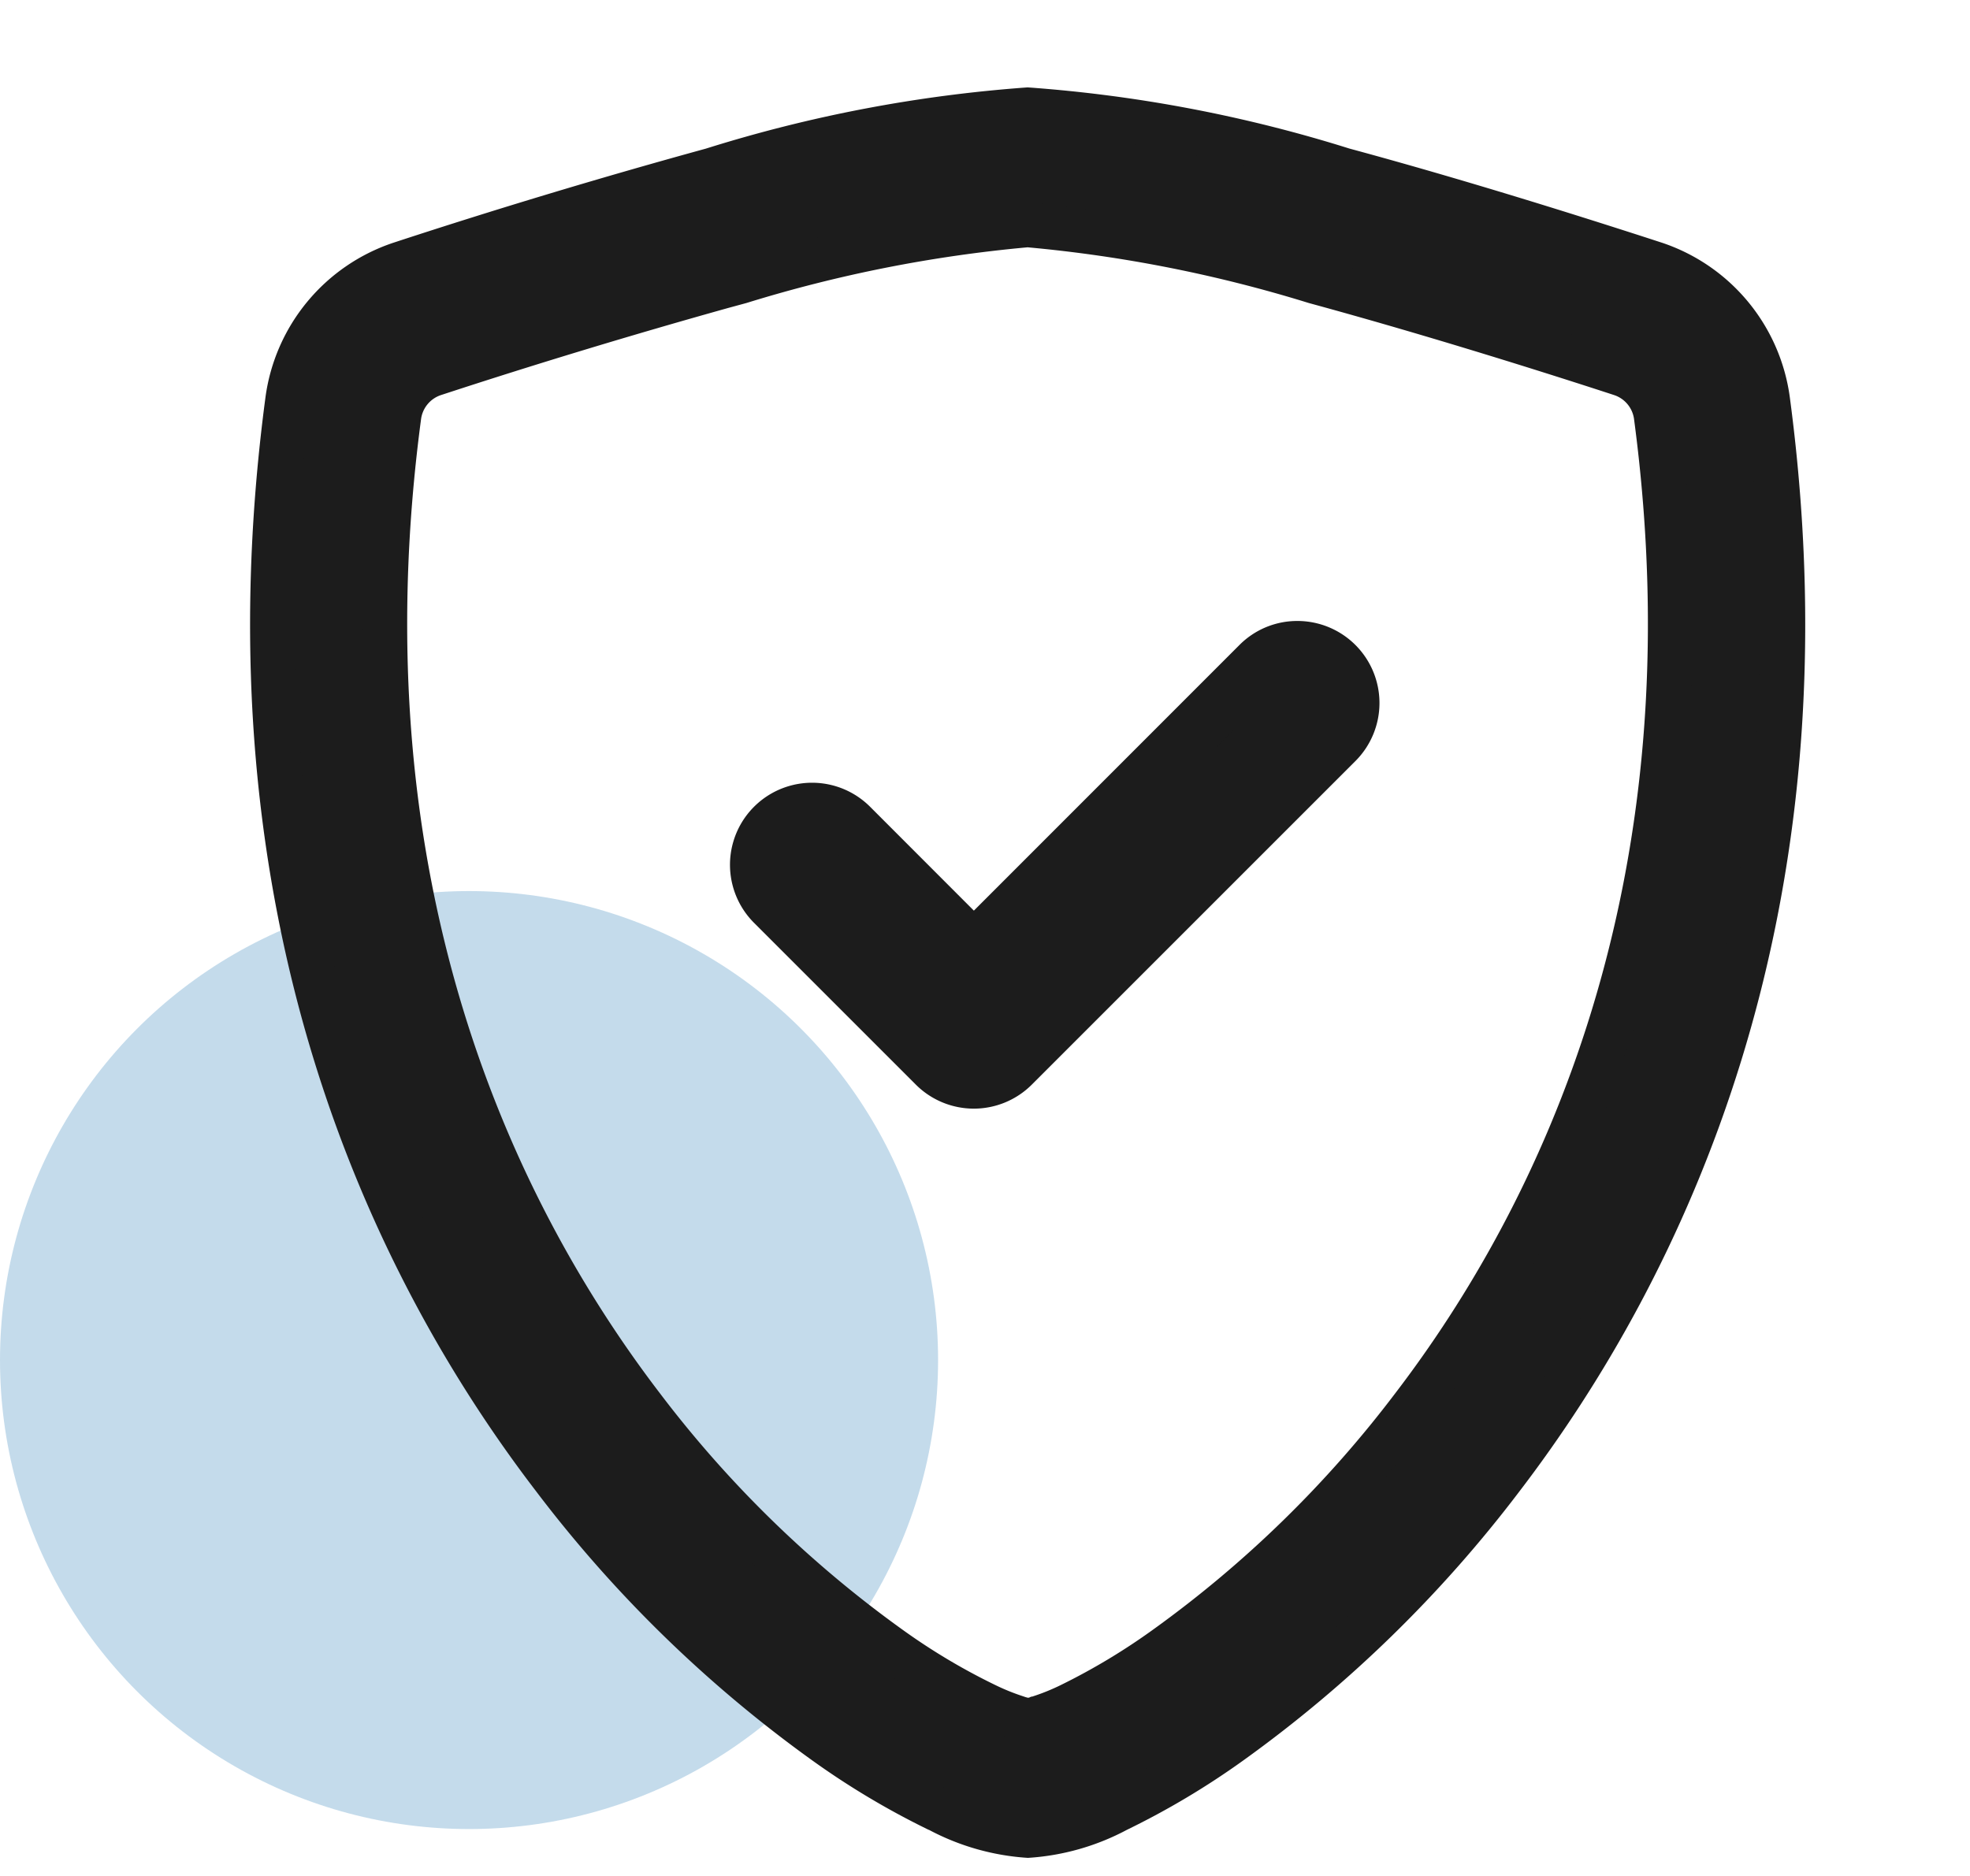 <svg id="euro_circle" data-name="euro circle" xmlns="http://www.w3.org/2000/svg" width="40.19" height="38.276" viewBox="0 0 40.19 38.276">
  <circle id="Ellipse_4" data-name="Ellipse 4" cx="9.569" cy="9.569" r="9.569" transform="translate(0 18.181)" fill="#2c80b8" opacity="0.28"/>
  <path id="Tracé_2070" data-name="Tracé 2070" d="M0,0H38.276V38.276H0Z" transform="translate(1.914)" fill="none"/>
  <g id="shield-check" transform="translate(5.102 1.783)">
    <g id="Groupe_6055" data-name="Groupe 6055" transform="translate(0 0)">
      <path id="Tracé_2266" data-name="Tracé 2266" d="M12.547,3.5Q9.4,4.366,6.3,5.383a1.059,1.059,0,0,0-.722.858c-1.219,9.148,1.6,15.823,4.958,20.22a23.6,23.6,0,0,0,5.033,4.914,13.373,13.373,0,0,0,1.965,1.173,4.892,4.892,0,0,0,.645.26,1.21,1.21,0,0,0,.222.055,1.353,1.353,0,0,0,.22-.055,4.783,4.783,0,0,0,.647-.26,13.691,13.691,0,0,0,1.965-1.173,23.6,23.6,0,0,0,5.033-4.914c3.361-4.395,6.177-11.072,4.958-20.22a1.056,1.056,0,0,0-.722-.858c-1.433-.469-3.851-1.232-6.243-1.882a28.624,28.624,0,0,0-5.858-1.153A28.651,28.651,0,0,0,12.547,3.5Zm-.585-2.267A29.96,29.96,0,0,1,18.405,0a29.959,29.959,0,0,1,6.444,1.232c2.443.66,4.905,1.441,6.354,1.915a3.389,3.389,0,0,1,2.3,2.777c1.312,9.853-1.732,17.155-5.425,21.985a25.913,25.913,0,0,1-5.539,5.4,15.755,15.755,0,0,1-2.306,1.375,4.668,4.668,0,0,1-1.824.528,4.678,4.678,0,0,1-1.824-.528,15.753,15.753,0,0,1-2.306-1.375,25.918,25.918,0,0,1-5.539-5.4C5.042,23.079,2,15.777,3.31,5.924a3.389,3.389,0,0,1,2.3-2.777q3.153-1.034,6.354-1.915Z" transform="translate(-2.542 0.458)" fill="#1c1c1c"/>
      <path id="Tracé_2266_-_Contour" data-name="Tracé 2266 - Contour" d="M18.263-.6A28.76,28.76,0,0,1,24.827.648c2.37.641,4.775,1.4,6.376,1.921a3.869,3.869,0,0,1,2.609,3.153c1.416,10.635-2.218,18.01-5.515,22.323a26.343,26.343,0,0,1-5.636,5.492,16.258,16.258,0,0,1-2.373,1.415l0,0a4.938,4.938,0,0,1-2.02.572,4.959,4.959,0,0,1-2.019-.572l-.005,0a16.257,16.257,0,0,1-2.373-1.415,26.351,26.351,0,0,1-5.637-5.494C4.932,23.732,1.3,16.358,2.714,5.722A3.868,3.868,0,0,1,5.322,2.57C7.422,1.881,9.567,1.235,11.7.649A28.766,28.766,0,0,1,18.263-.6ZM19.89,34.128a15.34,15.34,0,0,0,2.237-1.334,25.432,25.432,0,0,0,5.441-5.3c3.194-4.177,6.71-11.323,5.336-21.648a2.948,2.948,0,0,0-1.987-2.4c-1.589-.519-3.977-1.272-6.329-1.907A28.5,28.5,0,0,0,18.263.316a28.5,28.5,0,0,0-6.324,1.216C9.824,2.114,7.694,2.756,5.608,3.44a2.947,2.947,0,0,0-1.986,2.4C2.248,16.168,5.764,23.314,8.957,27.489a25.439,25.439,0,0,0,5.443,5.3,15.339,15.339,0,0,0,2.237,1.334,4.187,4.187,0,0,0,1.627.483A4.165,4.165,0,0,0,19.89,34.128ZM18.263,1.748a30.008,30.008,0,0,1,5.978,1.169c2.523.685,5.009,1.477,6.266,1.888a1.522,1.522,0,0,1,1.033,1.23,29.339,29.339,0,0,1-.775,12.084A25.609,25.609,0,0,1,26.492,26.6a24.037,24.037,0,0,1-5.129,5.008l0,0a14.192,14.192,0,0,1-2.033,1.213,5.262,5.262,0,0,1-.7.282,1.818,1.818,0,0,1-.286.071l-.07.011-.071-.011a1.674,1.674,0,0,1-.3-.073,5.376,5.376,0,0,1-.7-.281,13.9,13.9,0,0,1-2.033-1.212l0,0a24.038,24.038,0,0,1-5.131-5.01,25.626,25.626,0,0,1-4.271-8.478,29.331,29.331,0,0,1-.776-12.08v0A1.526,1.526,0,0,1,6.02,4.805c2.062-.677,4.169-1.313,6.263-1.89l.58-.16v.007A27.093,27.093,0,0,1,18.263,1.748ZM20.83,30.861a23.125,23.125,0,0,0,4.934-4.818C28.685,22.222,31.9,15.672,30.633,6.16a.6.6,0,0,0-.408-.483C28.974,5.268,26.5,4.481,24,3.8a27.935,27.935,0,0,0-5.738-1.137A27.935,27.935,0,0,0,12.524,3.8l-.368.1C10.2,4.447,8.232,5.043,6.3,5.676a.6.6,0,0,0-.411.486c-1.267,9.509,1.948,16.058,4.869,19.879A23.127,23.127,0,0,0,15.7,30.861a12.739,12.739,0,0,0,1.894,1.132,4.409,4.409,0,0,0,.585.237l.017.006c.023.008.046.015.069.02s.05-.013.074-.022l.015,0a4.292,4.292,0,0,0,.583-.235A13.016,13.016,0,0,0,20.83,30.861Z" transform="translate(-2.4 0.6)" fill="#1c1c1c"/>
      <path id="Tracé_2267" data-name="Tracé 2267" d="M28.282,15.321a1.1,1.1,0,0,1,0,1.558l-6.6,6.6a1.1,1.1,0,0,1-1.558,0l-3.3-3.3a1.1,1.1,0,1,1,1.558-1.558L20.9,21.146l5.823-5.825a1.1,1.1,0,0,1,1.558,0Z" transform="translate(-6.138 -3.538)" fill="#1c1c1c"/>
      <path id="Tracé_2267_-_Contour" data-name="Tracé 2267 - Contour" d="M27.326,14.247a1.674,1.674,0,0,1,1.183,2.859l-6.6,6.6a1.673,1.673,0,0,1-2.368,0l-3.3-3.3a1.674,1.674,0,1,1,2.368-2.368l2.117,2.119,5.418-5.42A1.661,1.661,0,0,1,27.326,14.247Zm-6.6,8.807A.524.524,0,0,0,21.1,22.9l6.6-6.6a.529.529,0,1,0-.748-.749l-6.229,6.231L17.8,18.849a.529.529,0,0,0-.748.749l3.3,3.3A.525.525,0,0,0,20.723,23.054Z" transform="translate(-5.96 -3.36)" fill="#1c1c1c"/>
    </g>
  </g>
</svg>
